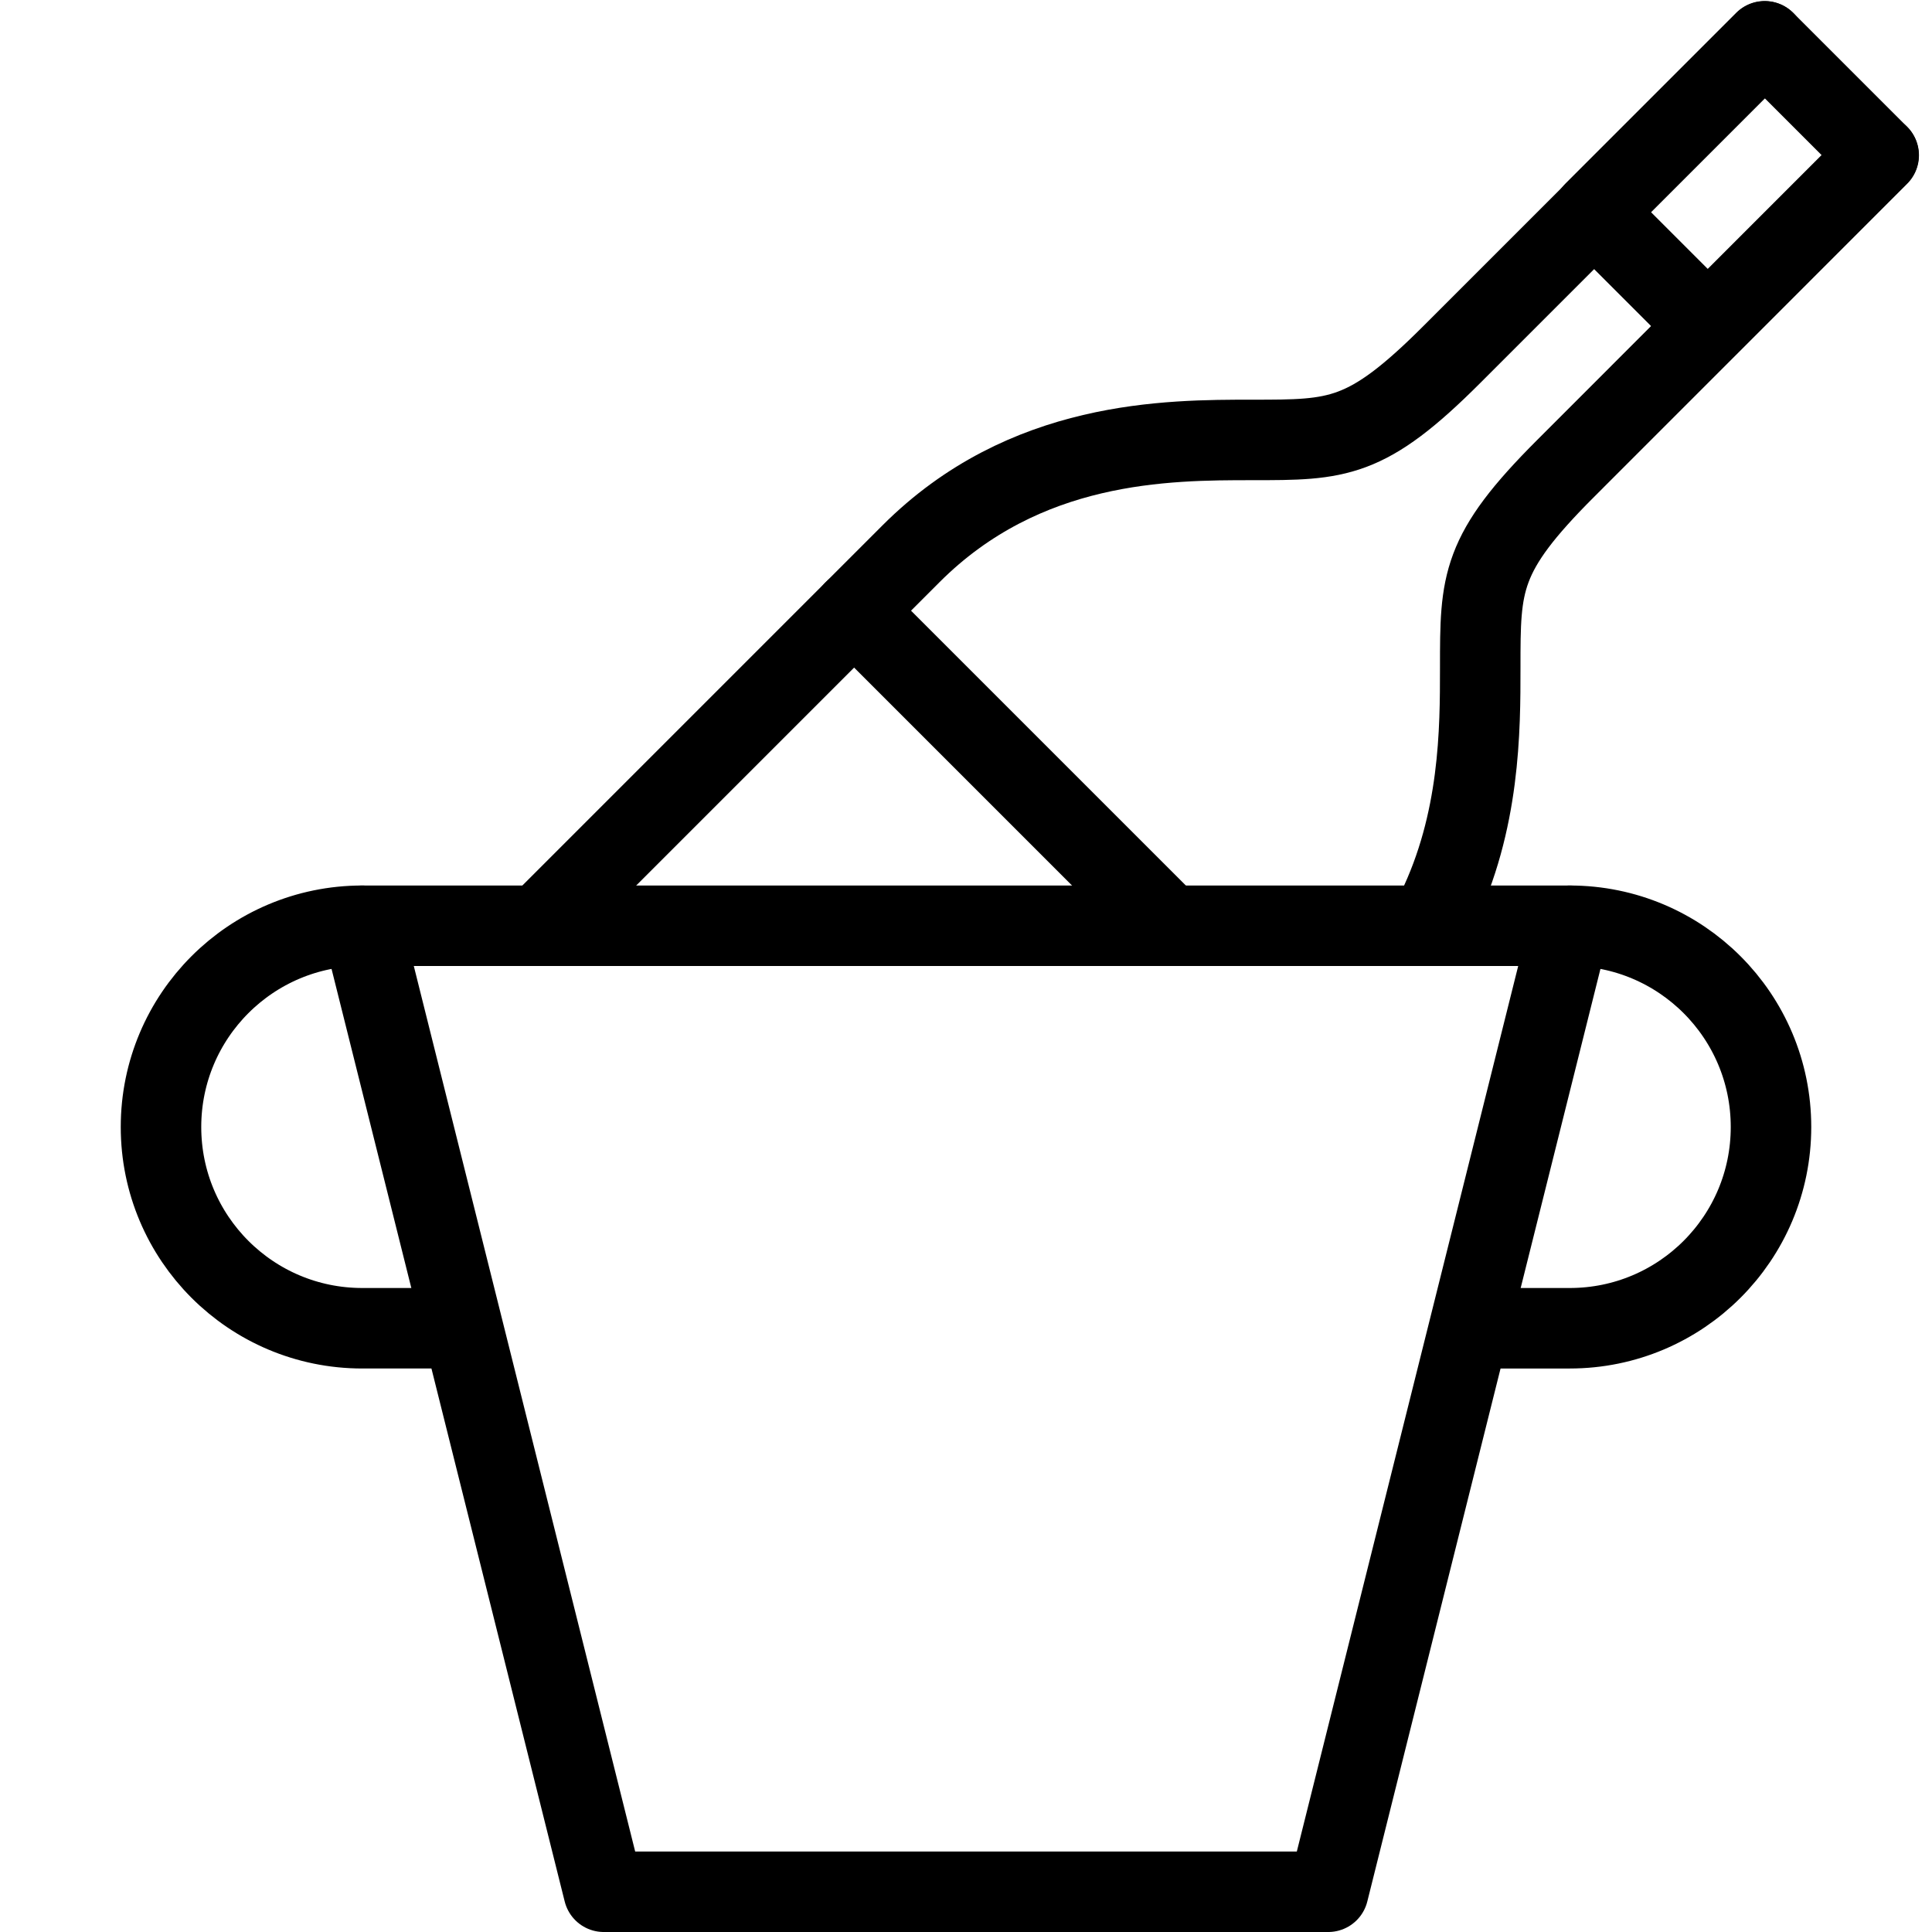 <?xml version="1.0" encoding="utf-8"?>
<!-- Generator: Adobe Illustrator 16.0.3, SVG Export Plug-In . SVG Version: 6.00 Build 0)  -->
<!DOCTYPE svg PUBLIC "-//W3C//DTD SVG 1.1//EN" "http://www.w3.org/Graphics/SVG/1.1/DTD/svg11.dtd">
<svg version="1.1" xmlns="http://www.w3.org/2000/svg" xmlns:xlink="http://www.w3.org/1999/xlink" x="0px" y="0px" width="24px"
	 height="24px" viewBox="0 0 24 24" enable-background="new 0 0 24 24" xml:space="preserve">
<g id="Outline_Icons">
	<g>
		<path fill="none" stroke="#000000" stroke-linecap="round" stroke-linejoin="round" stroke-miterlimit="10" d="M6.707,11.489
			c1.568-1.568,3.747-3.747,4.61-4.61c1.414-1.414,3.182-1.414,4.242-1.414c1.062,0,1.415,0,2.476-1.061s3.889-3.889,3.889-3.889"/>
		<path fill="none" stroke="#000000" stroke-linecap="round" stroke-linejoin="round" stroke-miterlimit="10" d="M23.338,1.929
			c0,0-2.828,2.829-3.889,3.89c-1.061,1.06-1.061,1.414-1.061,2.474c0,0.77,0,1.912-0.541,3.021"/>
		
			<line fill="none" stroke="#000000" stroke-linecap="round" stroke-linejoin="round" stroke-miterlimit="10" x1="10.61" y1="7.586" x2="14.411" y2="11.387"/>
		
			<rect x="20.57" y="0.783" transform="matrix(0.707 0.707 -0.707 0.707 7.932 -14.584)" fill="none" stroke="#000000" stroke-linecap="round" stroke-linejoin="round" stroke-miterlimit="10" width="2" height="3"/>
		<polygon fill="none" stroke="#000000" stroke-linecap="round" stroke-linejoin="round" stroke-miterlimit="10" points="4.5,11.5 
			19.5,11.5 16.5,23.5 7.5,23.5 		"/>
		<path fill="none" stroke="#000000" stroke-linecap="round" stroke-linejoin="round" stroke-miterlimit="10" d="M19.5,11.5
			c1.381,0,2.5,1.119,2.5,2.5s-1.119,2.5-2.5,2.5h-1.172"/>
		<path fill="none" stroke="#000000" stroke-linecap="round" stroke-linejoin="round" stroke-miterlimit="10" d="M4.5,11.5
			C3.119,11.5,2,12.619,2,14s1.119,2.5,2.5,2.5h1.172"/>
	</g>
</g>
<g id="invisible_shape">
	<rect fill="none" width="24" height="24"/>
</g>
</svg>
